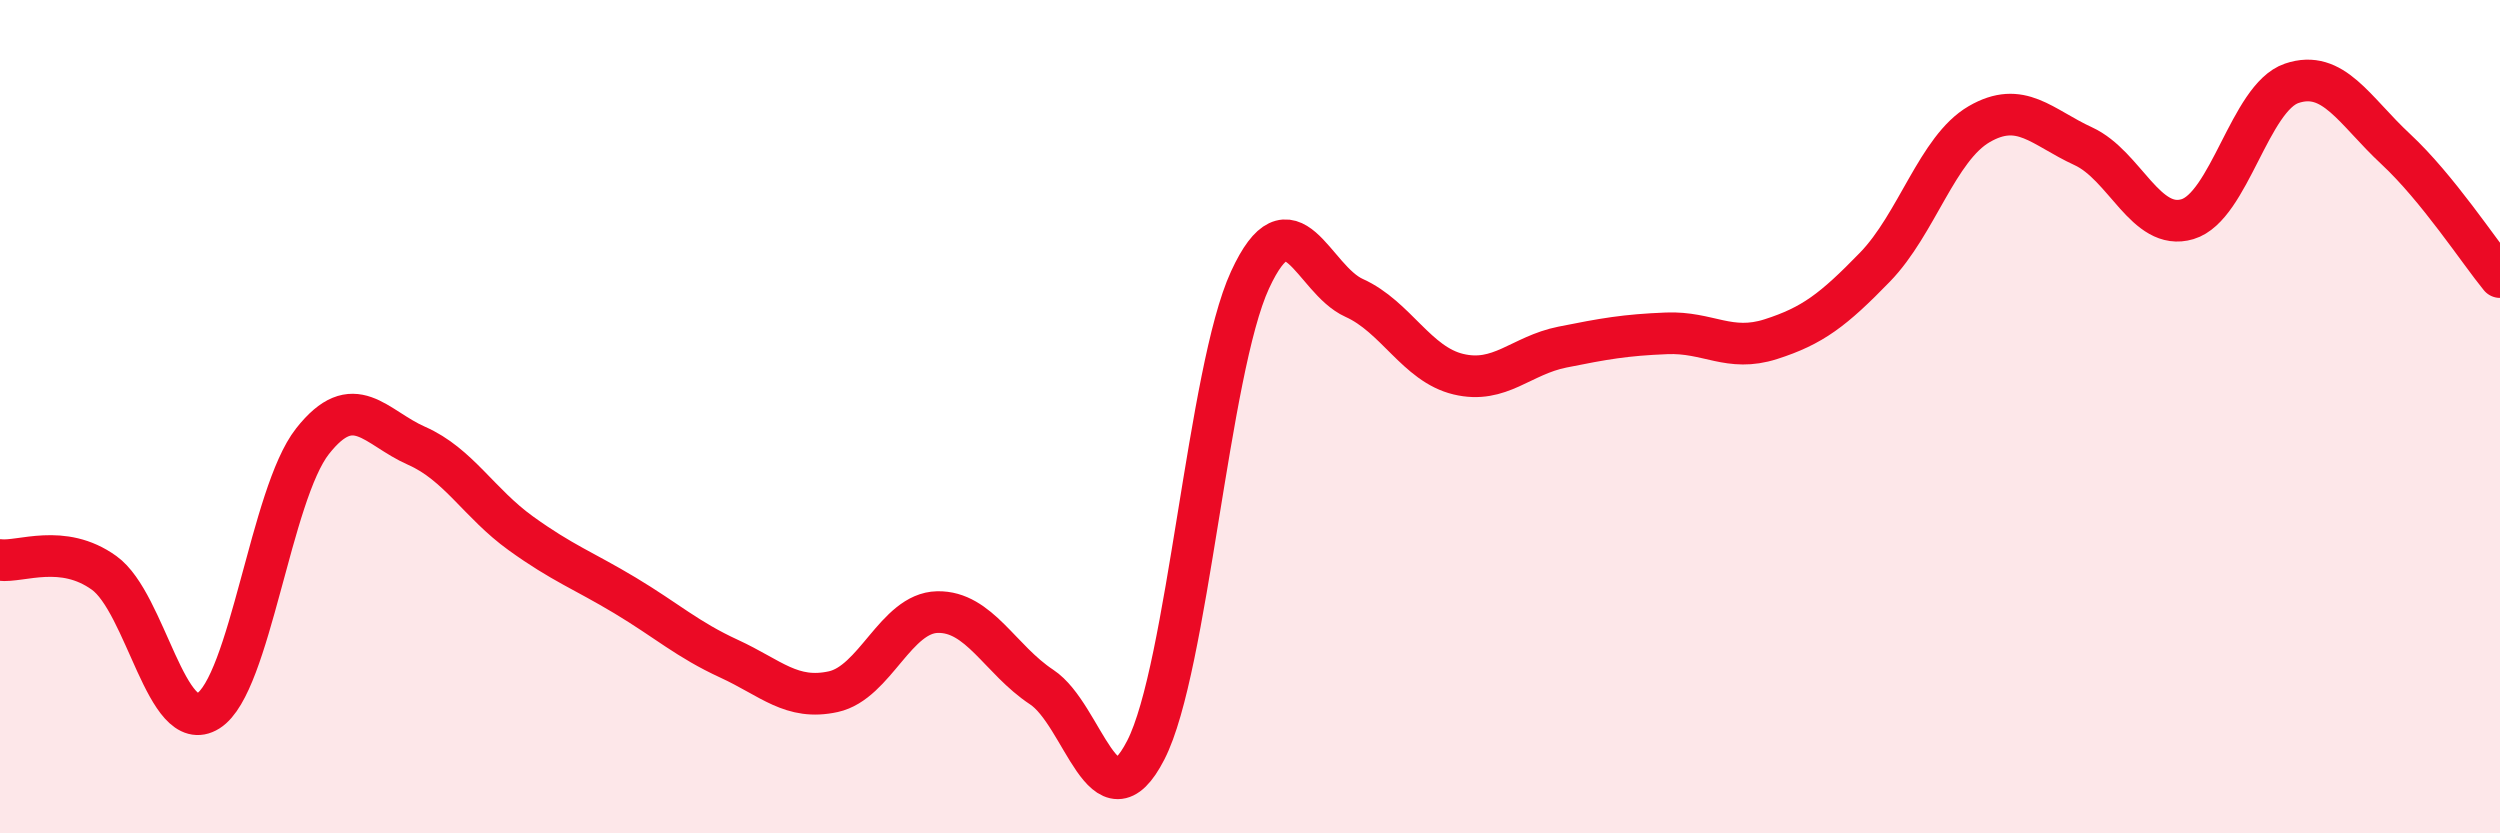 
    <svg width="60" height="20" viewBox="0 0 60 20" xmlns="http://www.w3.org/2000/svg">
      <path
        d="M 0,13.44 C 0.5,13.5 1.5,13.03 2.5,13.75 C 3.5,14.47 4,17.69 5,17.06 C 6,16.43 6.5,11.86 7.5,10.59 C 8.5,9.32 9,10.26 10,10.7 C 11,11.14 11.5,12.08 12.5,12.8 C 13.5,13.52 14,13.69 15,14.29 C 16,14.89 16.5,15.35 17.5,15.81 C 18.5,16.27 19,16.82 20,16.6 C 21,16.38 21.5,14.71 22.5,14.69 C 23.5,14.67 24,15.83 25,16.49 C 26,17.15 26.5,19.95 27.5,18 C 28.5,16.05 29,8.89 30,6.72 C 31,4.55 31.5,6.7 32.5,7.15 C 33.5,7.6 34,8.74 35,8.98 C 36,9.22 36.5,8.53 37.5,8.33 C 38.5,8.13 39,8.04 40,8 C 41,7.96 41.5,8.46 42.5,8.14 C 43.5,7.82 44,7.44 45,6.41 C 46,5.38 46.5,3.56 47.5,2.98 C 48.5,2.4 49,3.05 50,3.51 C 51,3.97 51.5,5.56 52.5,5.26 C 53.5,4.96 54,2.34 55,2 C 56,1.66 56.5,2.65 57.5,3.58 C 58.5,4.51 59.5,6.04 60,6.65L60 20L0 20Z"
        fill="#EB0A25"
        opacity="0.1"
        stroke-linecap="round"
        stroke-linejoin="round"
      />
      <path
        d="M 0,13.44 C 0.5,13.5 1.5,13.03 2.5,13.75 C 3.5,14.47 4,17.69 5,17.06 C 6,16.43 6.5,11.86 7.5,10.59 C 8.5,9.32 9,10.26 10,10.7 C 11,11.14 11.5,12.08 12.5,12.8 C 13.5,13.52 14,13.69 15,14.29 C 16,14.89 16.5,15.35 17.5,15.81 C 18.5,16.27 19,16.82 20,16.6 C 21,16.38 21.5,14.71 22.5,14.69 C 23.5,14.67 24,15.83 25,16.49 C 26,17.15 26.5,19.95 27.5,18 C 28.5,16.05 29,8.89 30,6.72 C 31,4.55 31.5,6.7 32.5,7.15 C 33.5,7.6 34,8.74 35,8.98 C 36,9.22 36.5,8.53 37.5,8.33 C 38.5,8.13 39,8.04 40,8 C 41,7.96 41.5,8.46 42.5,8.14 C 43.5,7.82 44,7.44 45,6.41 C 46,5.38 46.5,3.56 47.5,2.98 C 48.5,2.4 49,3.05 50,3.51 C 51,3.97 51.5,5.56 52.5,5.26 C 53.5,4.96 54,2.34 55,2 C 56,1.66 56.5,2.65 57.5,3.58 C 58.5,4.51 59.5,6.04 60,6.65"
        stroke="#EB0A25"
        stroke-width="1"
        fill="none"
        stroke-linecap="round"
        stroke-linejoin="round"
      />
    </svg>
  